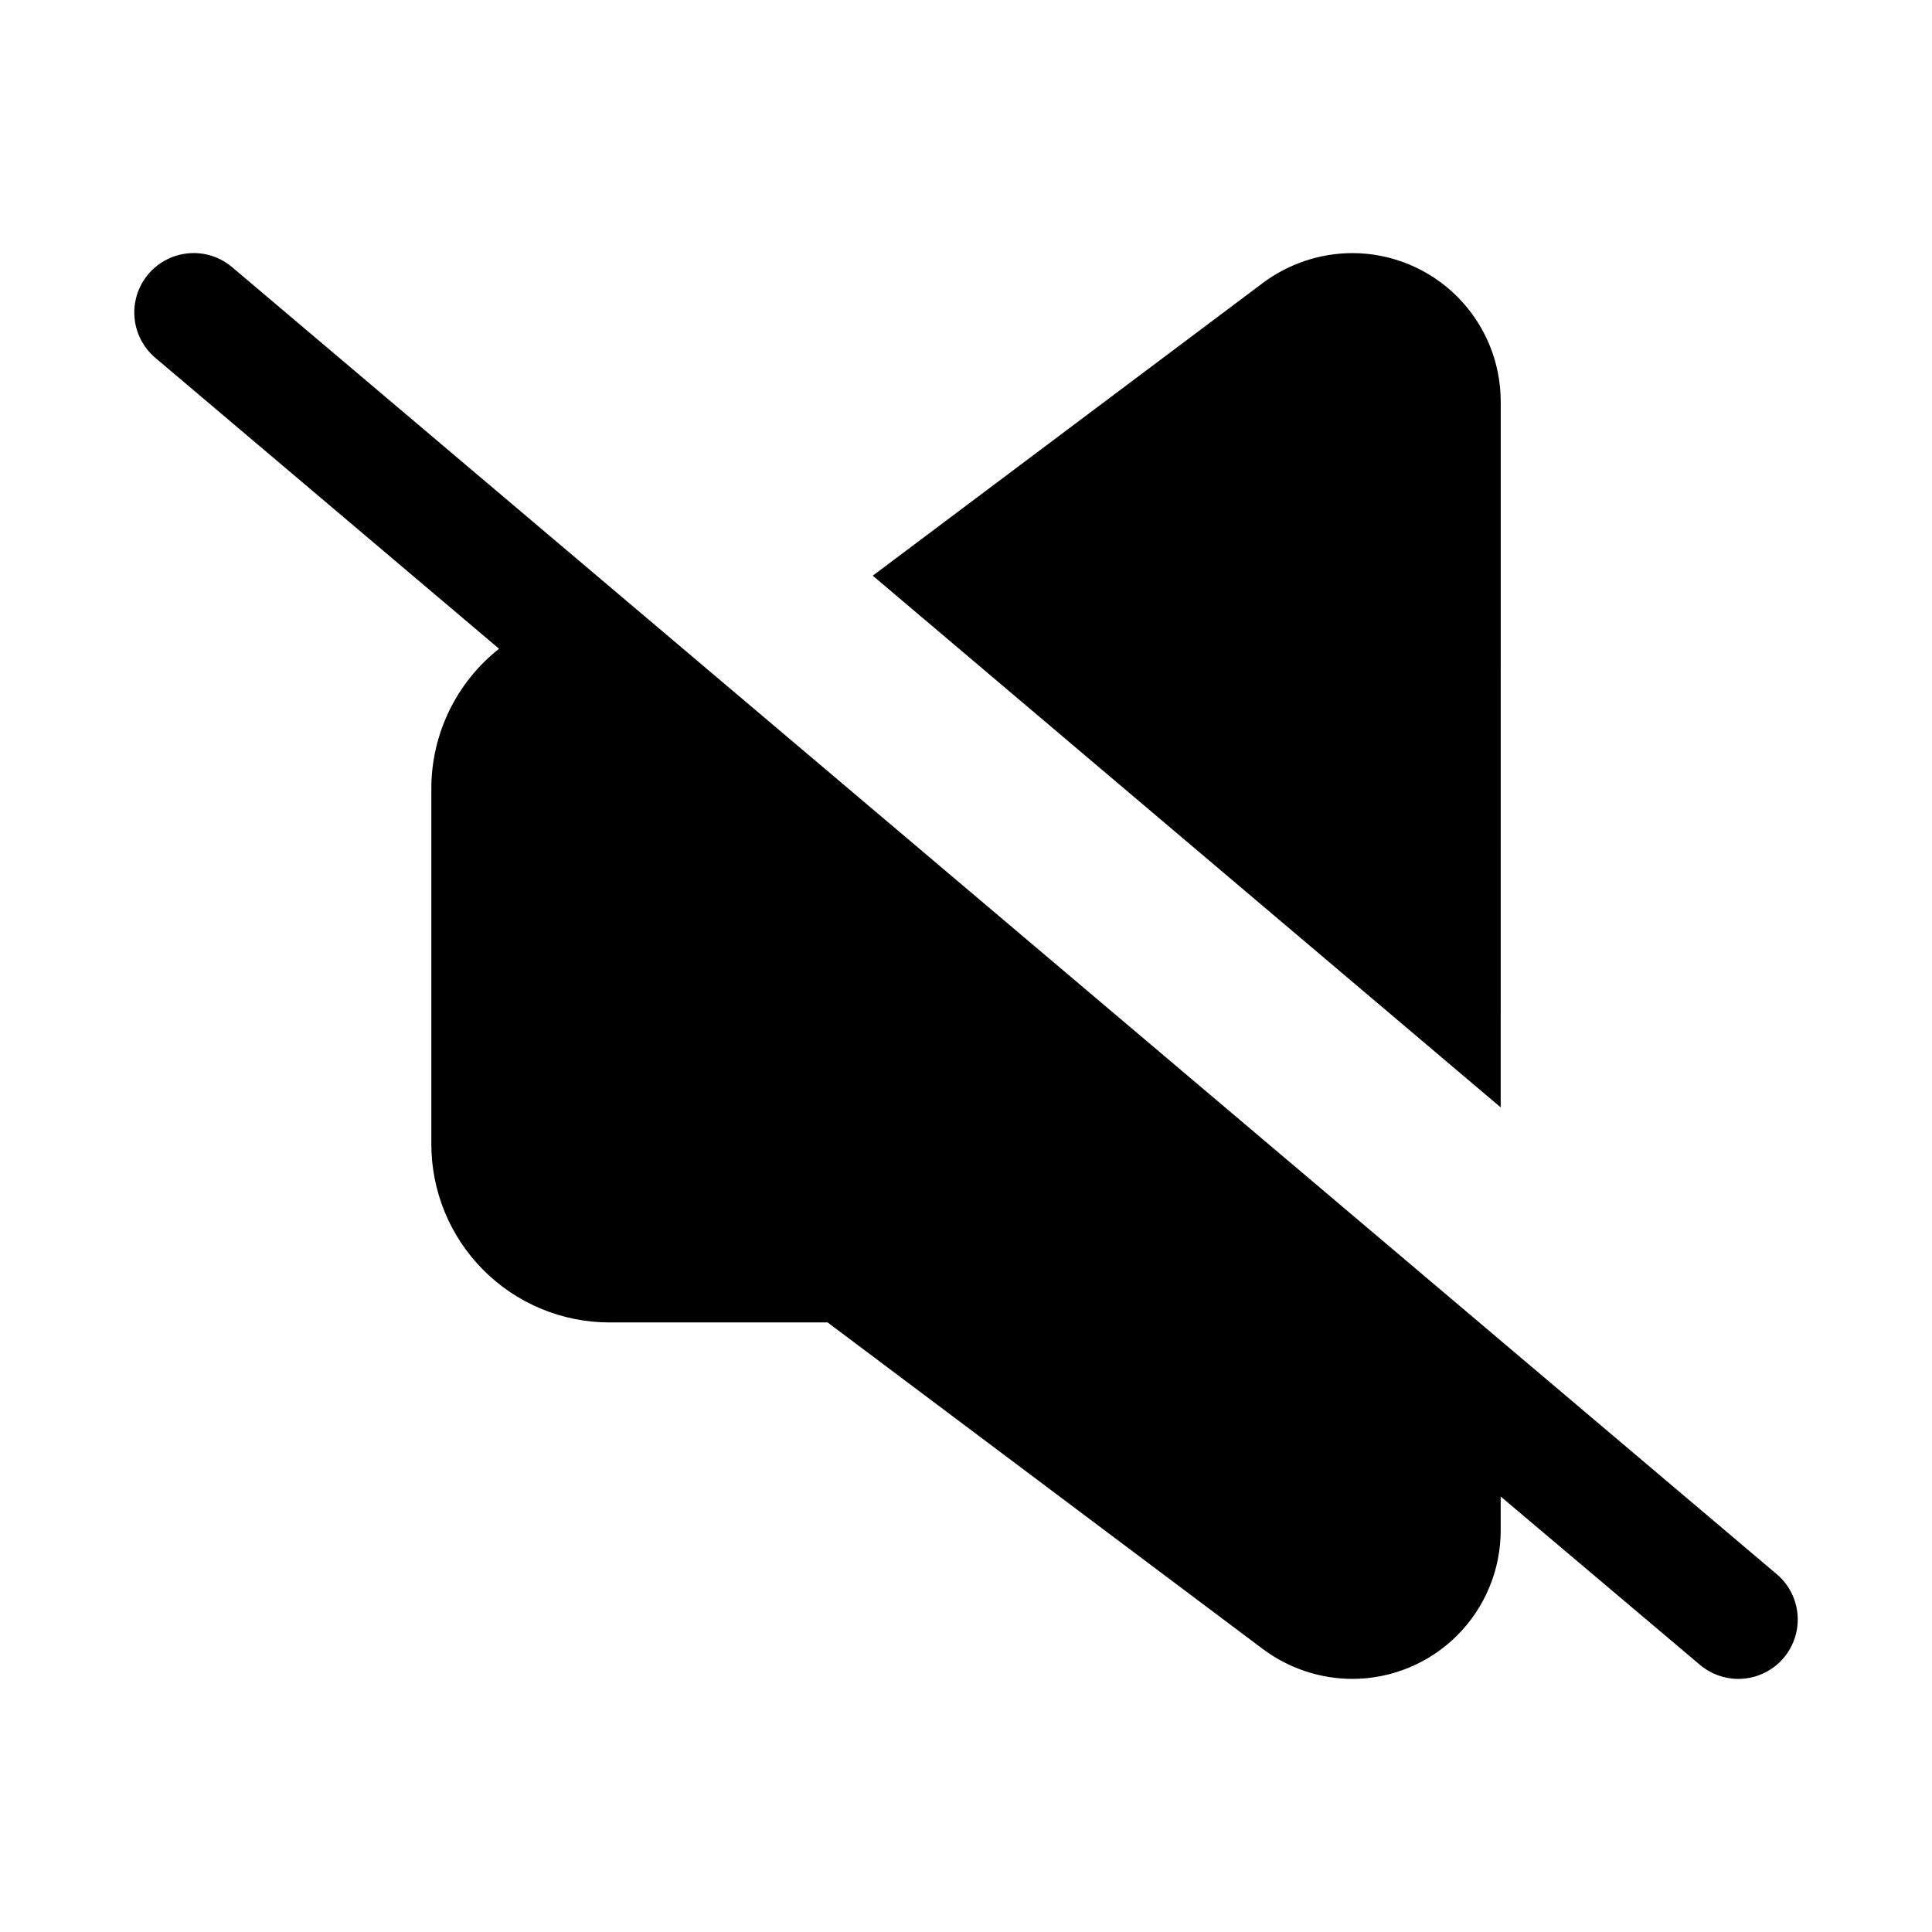 <?xml version="1.0" encoding="UTF-8"?>
<!-- Uploaded to: ICON Repo, www.iconrepo.com, Generator: ICON Repo Mixer Tools -->
<svg fill="#000000" width="800px" height="800px" version="1.1" viewBox="144 144 512 512" xmlns="http://www.w3.org/2000/svg">
 <path d="m541.7 437.47-166.41-140.91 103.44-77.617c6.828-5.078 15.105-7.836 23.617-7.871 10.438 0 20.449 4.148 27.832 11.527 7.379 7.383 11.527 17.395 11.527 27.832zm73.211 123.75-409.34-346.37-0.004-0.004c-3.172-2.715-7.293-4.055-11.457-3.731-4.164 0.324-8.027 2.289-10.742 5.465-2.715 3.172-4.055 7.293-3.731 11.457 0.324 4.164 2.289 8.027 5.465 10.742l91.156 77.145c-11.277 8.91-17.883 22.469-17.949 36.84v94.465c0 12.527 4.977 24.539 13.836 33.398 8.855 8.859 20.871 13.832 33.398 13.832h57.781l115.4 86.594c6.828 5.078 15.105 7.84 23.617 7.871 10.438 0 20.449-4.144 27.832-11.527 7.379-7.383 11.527-17.391 11.527-27.832v-8.973l52.742 44.555c2.852 2.438 6.481 3.777 10.234 3.777 4.316 0 8.445-1.77 11.418-4.902 2.973-3.133 4.531-7.344 4.305-11.656-0.223-4.312-2.207-8.344-5.488-11.148z"/>
</svg>